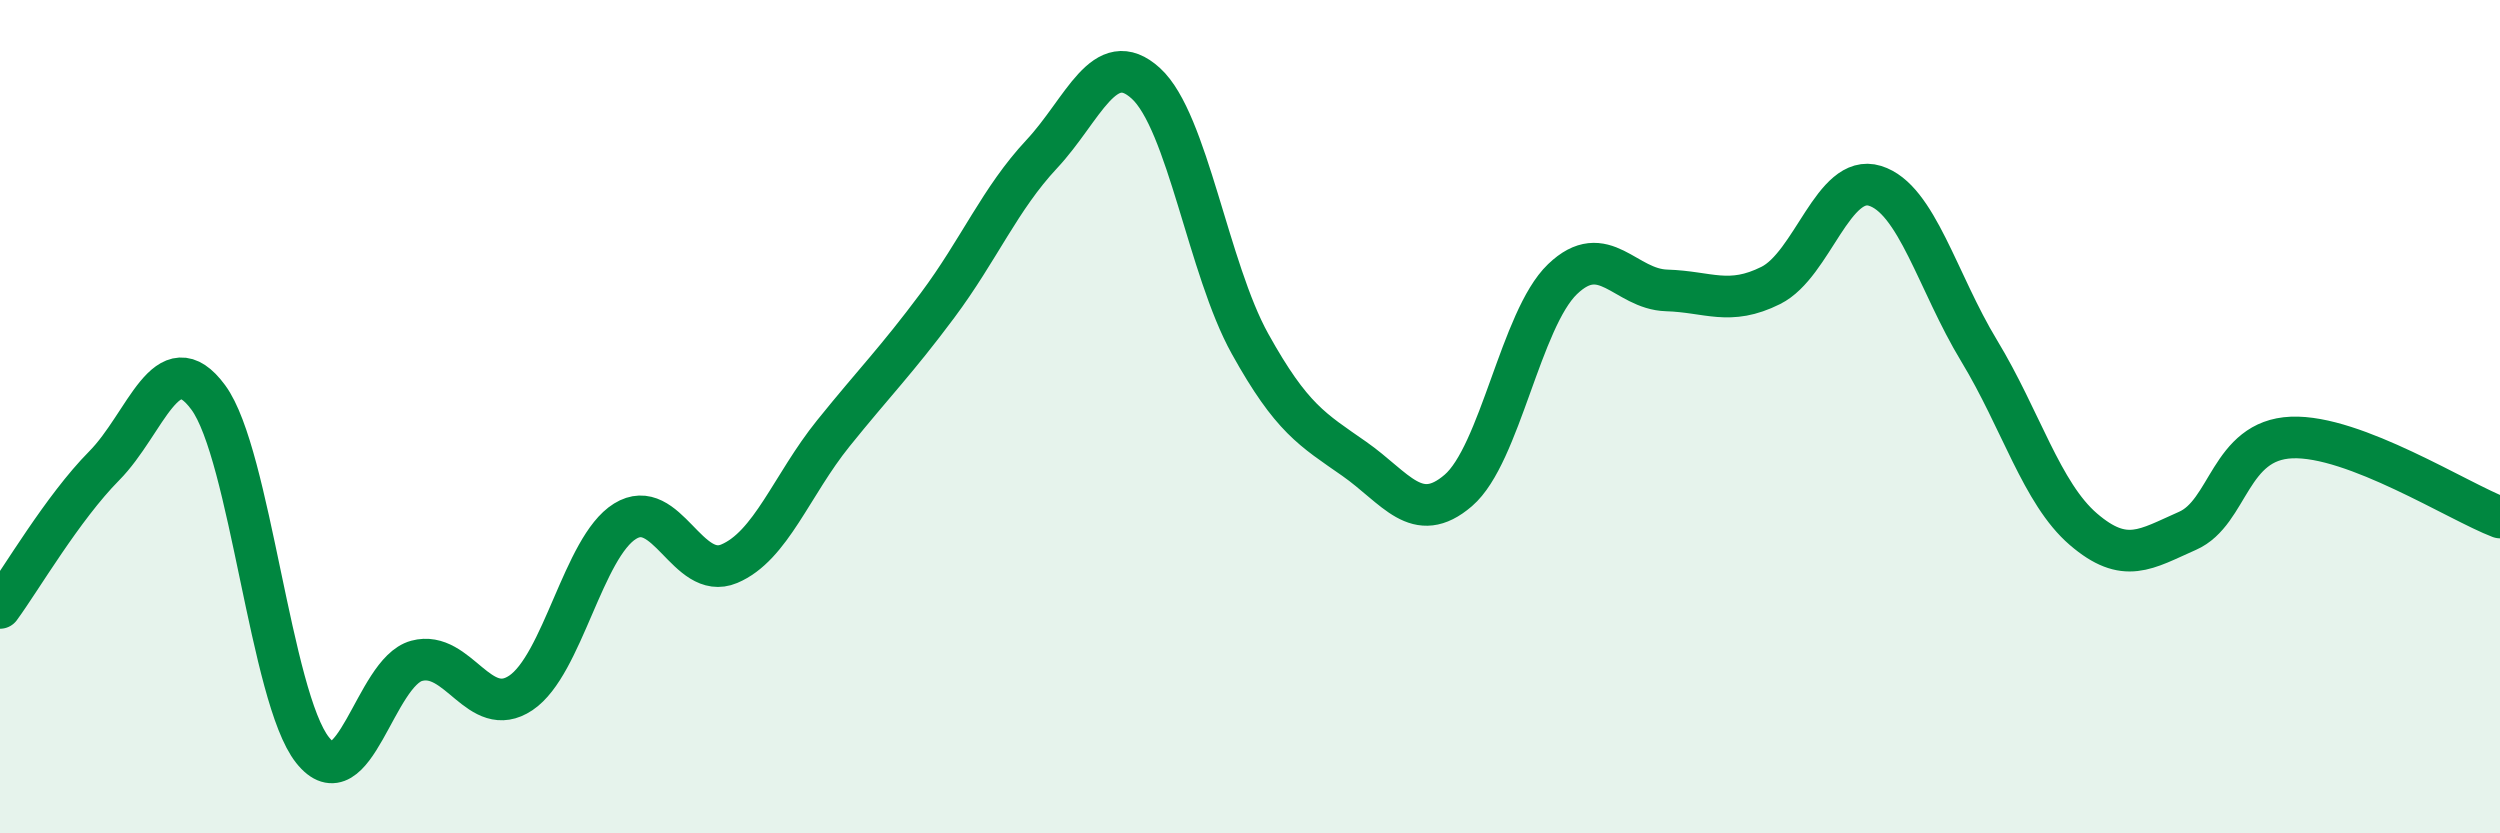 
    <svg width="60" height="20" viewBox="0 0 60 20" xmlns="http://www.w3.org/2000/svg">
      <path
        d="M 0,14.59 C 0.5,13.91 1.5,12.19 2.5,11.18 C 3.5,10.17 4,8.18 5,9.54 C 6,10.9 6.5,16.74 7.5,18 C 8.5,19.26 9,16.13 10,15.86 C 11,15.59 11.5,17.3 12.5,16.63 C 13.5,15.96 14,13.13 15,12.51 C 16,11.89 16.5,13.95 17.5,13.53 C 18.5,13.11 19,11.64 20,10.4 C 21,9.16 21.5,8.67 22.5,7.33 C 23.5,5.99 24,4.77 25,3.7 C 26,2.63 26.5,1.09 27.5,2 C 28.5,2.91 29,6.45 30,8.25 C 31,10.05 31.5,10.31 32.5,11.01 C 33.5,11.71 34,12.63 35,11.77 C 36,10.91 36.5,7.66 37.5,6.7 C 38.5,5.74 39,6.94 40,6.97 C 41,7 41.5,7.35 42.5,6.85 C 43.5,6.35 44,4.15 45,4.46 C 46,4.77 46.5,6.77 47.5,8.42 C 48.5,10.07 49,11.84 50,12.7 C 51,13.56 51.5,13.18 52.5,12.74 C 53.5,12.3 53.5,10.56 55,10.5 C 56.5,10.44 59,12.04 60,12.42L60 20L0 20Z"
        fill="#008740"
        opacity="0.1"
        stroke-linecap="round"
        stroke-linejoin="round"
      />
      <path
        d="M 0,14.59 C 0.5,13.91 1.5,12.19 2.5,11.18 C 3.5,10.17 4,8.18 5,9.54 C 6,10.9 6.5,16.74 7.5,18 C 8.5,19.26 9,16.13 10,15.86 C 11,15.59 11.5,17.3 12.5,16.63 C 13.5,15.96 14,13.13 15,12.51 C 16,11.89 16.5,13.95 17.5,13.53 C 18.5,13.11 19,11.64 20,10.4 C 21,9.16 21.5,8.67 22.5,7.33 C 23.5,5.99 24,4.77 25,3.7 C 26,2.63 26.5,1.09 27.5,2 C 28.5,2.91 29,6.45 30,8.25 C 31,10.05 31.5,10.31 32.5,11.01 C 33.5,11.71 34,12.63 35,11.77 C 36,10.91 36.5,7.66 37.5,6.7 C 38.5,5.74 39,6.94 40,6.97 C 41,7 41.5,7.35 42.5,6.85 C 43.5,6.35 44,4.15 45,4.46 C 46,4.77 46.5,6.77 47.5,8.42 C 48.5,10.07 49,11.84 50,12.7 C 51,13.56 51.5,13.18 52.5,12.74 C 53.5,12.3 53.5,10.56 55,10.5 C 56.5,10.44 59,12.04 60,12.42"
        stroke="#008740"
        stroke-width="1"
        fill="none"
        stroke-linecap="round"
        stroke-linejoin="round"
      />
    </svg>
  